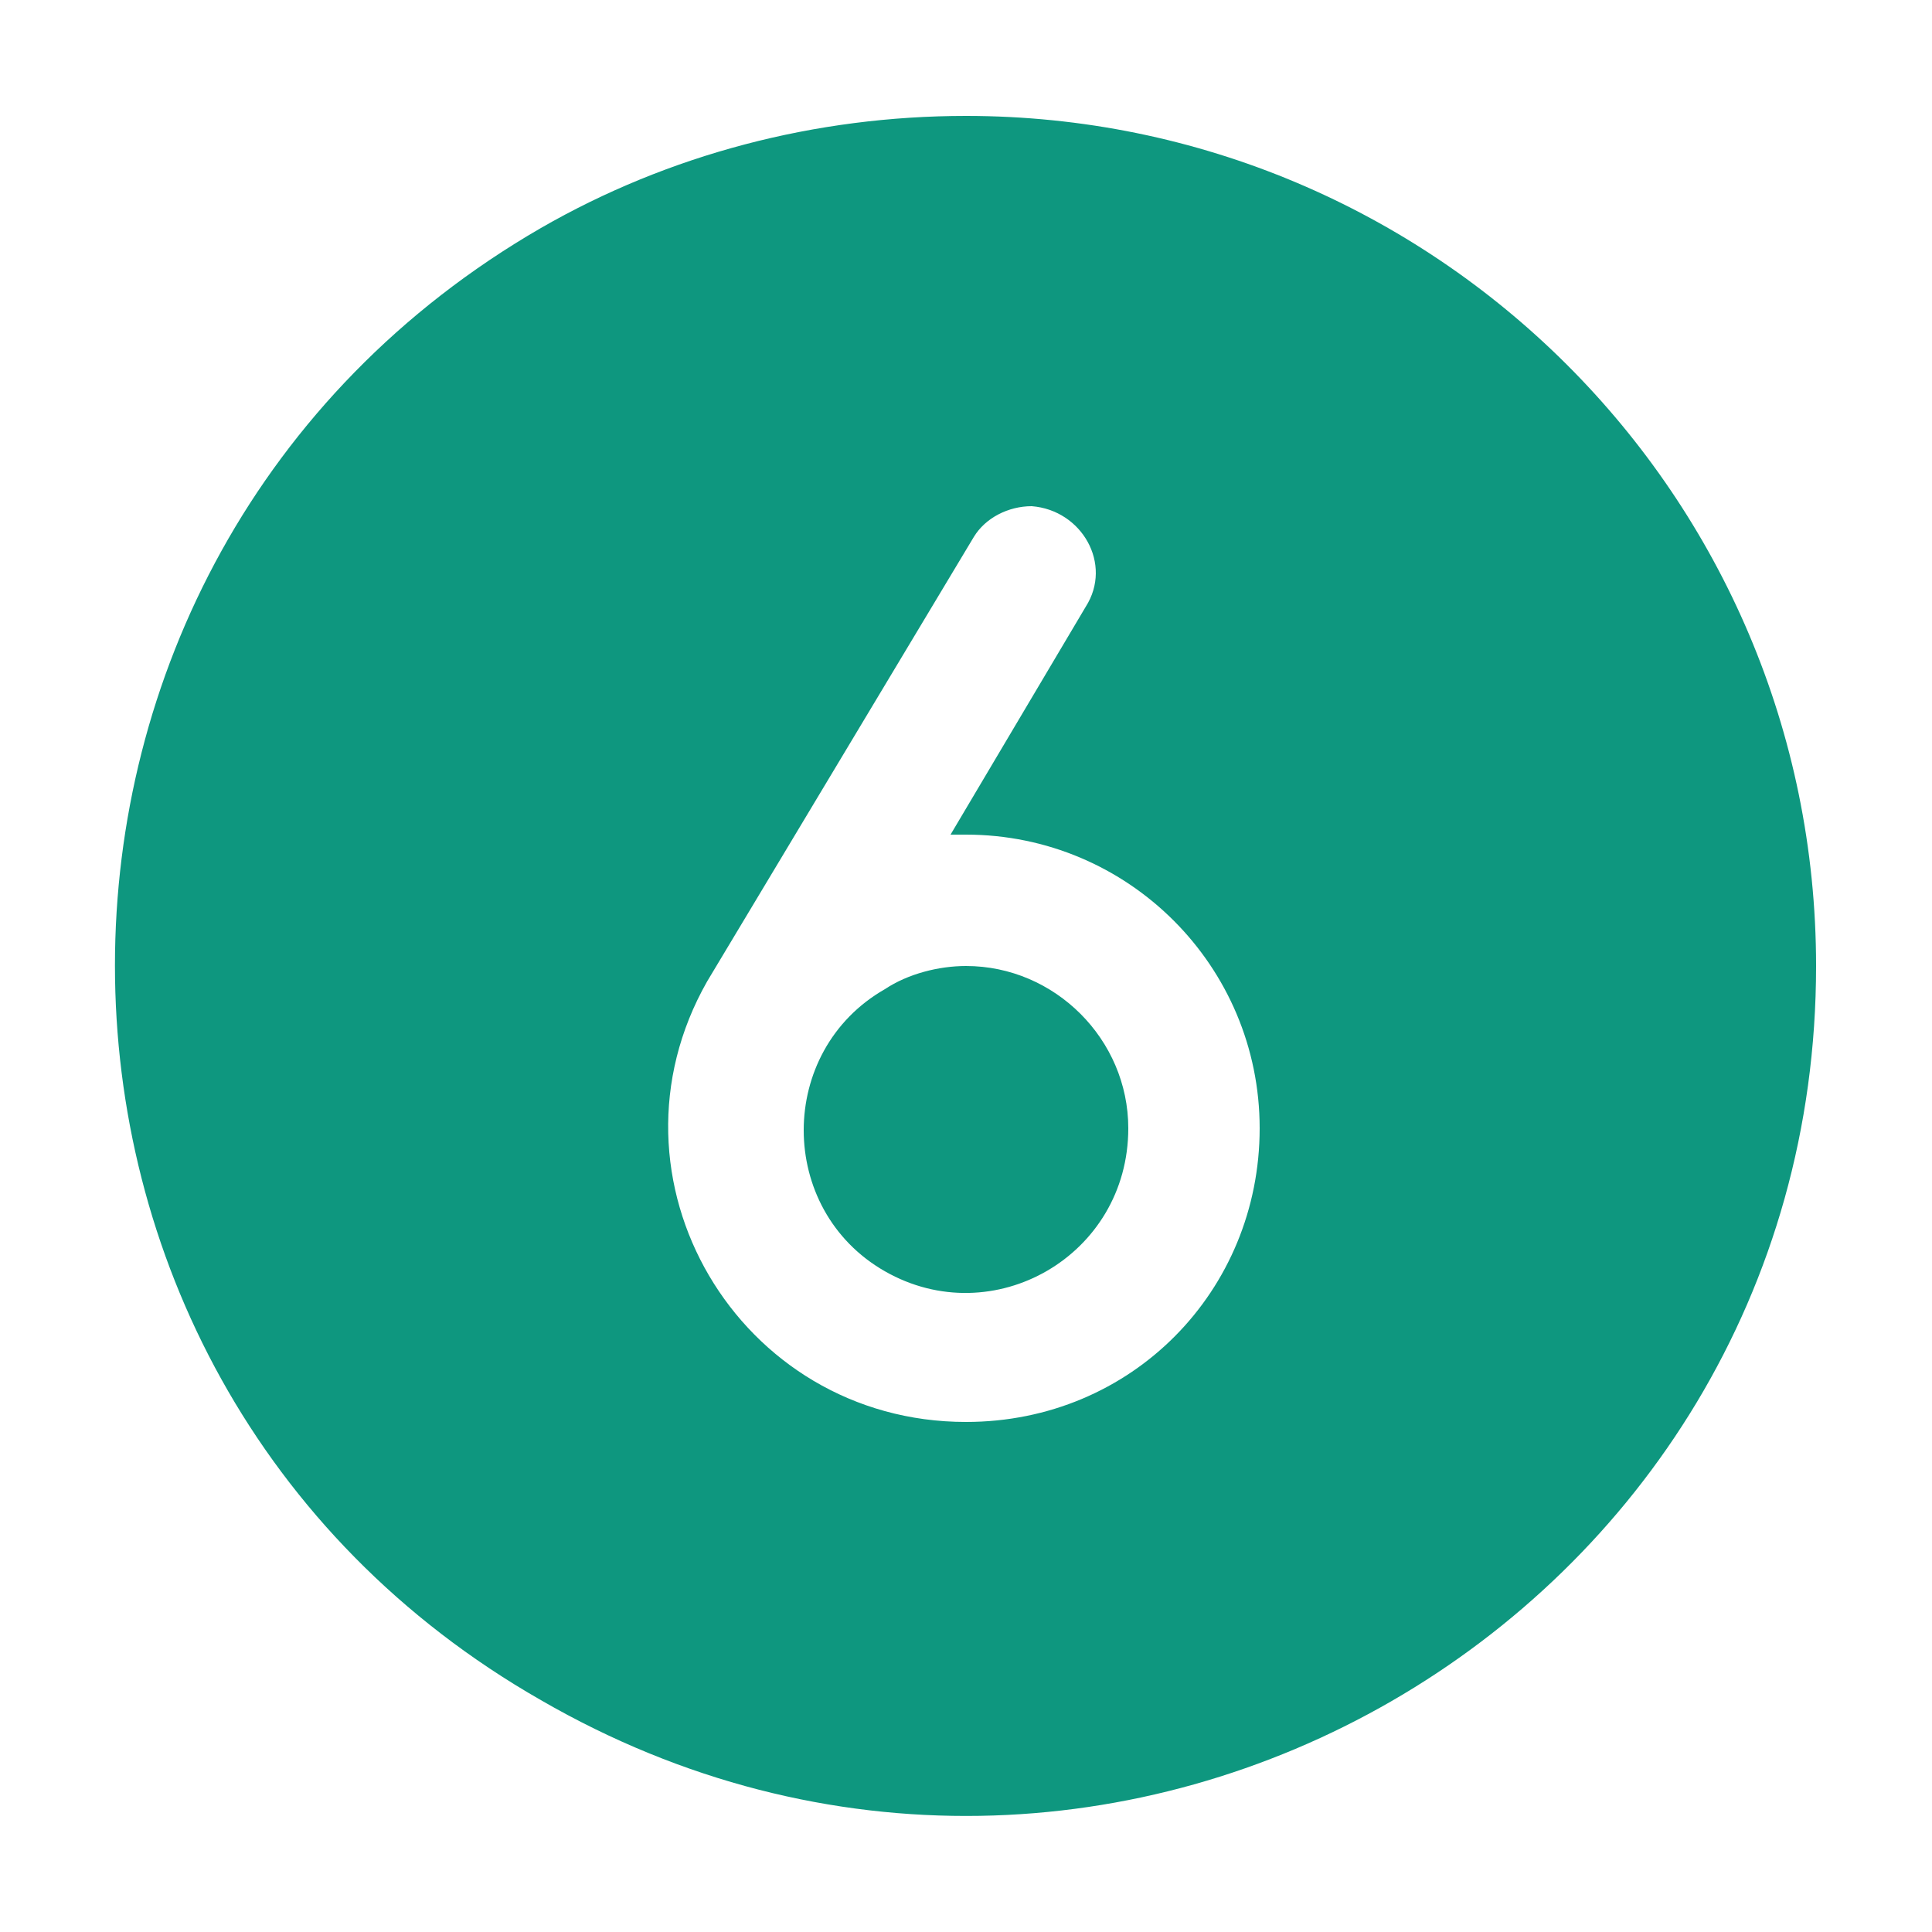 <?xml version="1.0" encoding="utf-8"?>
<!-- Generator: Adobe Illustrator 23.0.5, SVG Export Plug-In . SVG Version: 6.00 Build 0)  -->
<svg version="1.1" id="Layer_1" xmlns="http://www.w3.org/2000/svg" xmlns:xlink="http://www.w3.org/1999/xlink" x="0px" y="0px"
	 viewBox="0 0 50 50" style="enable-background:new 0 0 50 50;" xml:space="preserve">
<style type="text/css">
	.st0{fill:#0E977F;}
</style>
<path class="st0" d="M29.2,29.2c0,3.3-3.5,5.3-6.3,3.7c-2.8-1.6-2.8-5.7,0-7.3c0.6-0.4,1.4-0.6,2.1-0.6C27.3,25,29.2,26.9,29.2,29.2
	z M47,25c0,16.9-18.3,27.5-33,19C-0.7,35.6-0.7,14.4,14,5.9C17.3,4,21.1,3,25,3C37.1,3,47,12.8,47,25z M32.6,29.2
	c0-4.2-3.4-7.6-7.6-7.6h-0.4l3.5-5.9c0.7-1.1-0.1-2.5-1.4-2.6c-0.6,0-1.2,0.3-1.5,0.8c-0.3,0.5-6.9,11.5-6.9,11.5
	c-2.9,5.1,0.8,11.4,6.7,11.4C29.3,36.8,32.6,33.4,32.6,29.2z"/>
</svg>
